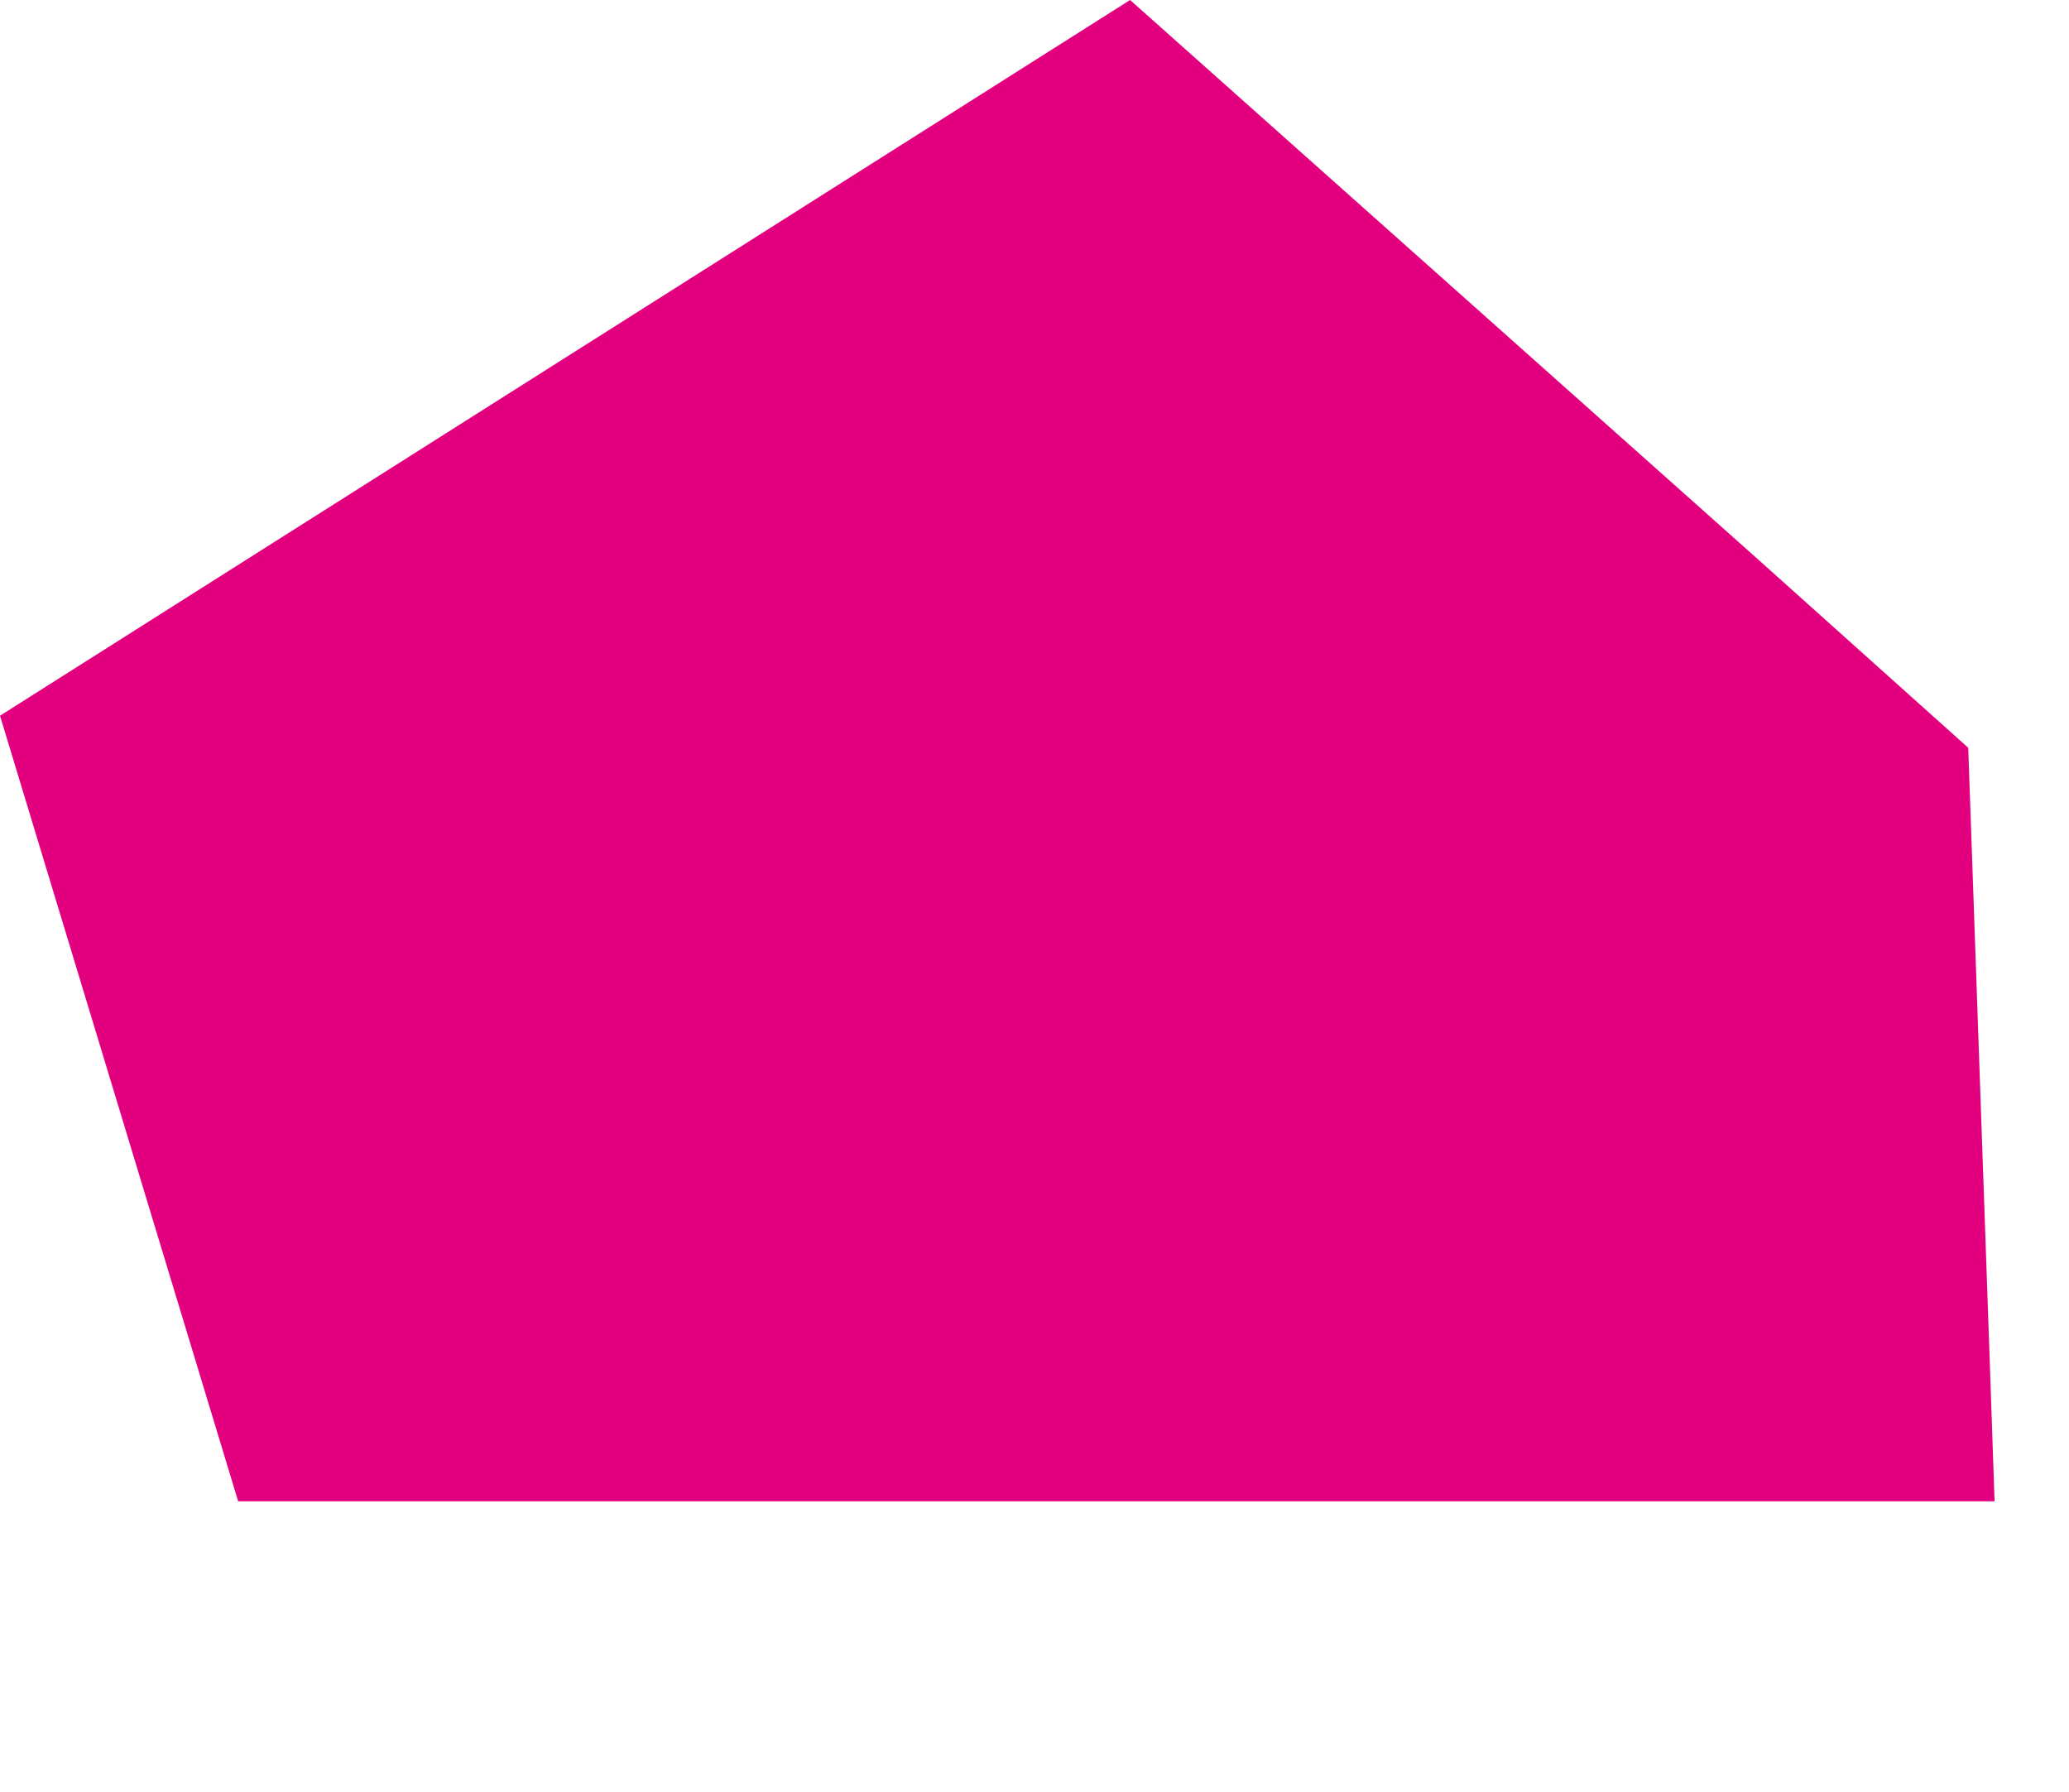 <?xml version="1.0" encoding="UTF-8"?> <!-- Generator: Adobe Illustrator 24.1.0, SVG Export Plug-In . SVG Version: 6.00 Build 0) --> <svg xmlns="http://www.w3.org/2000/svg" xmlns:xlink="http://www.w3.org/1999/xlink" version="1.1" id="レイヤー_1" x="0px" y="0px" viewBox="0 0 180.7 156.5" style="enable-background:new 0 0 180.7 156.5;" xml:space="preserve"> <style type="text/css"> .st0{fill:#E3007F;} </style> <g id="レイヤー_2_1_"> <g id="ol前"> <polygon id="福地商店" class="st0" points="173.8,119.5 171.9,65.3 153.6,48.9 98.7,0 0,62.5 20.8,131.1 174.2,131.1 "></polygon> </g> </g> </svg> 